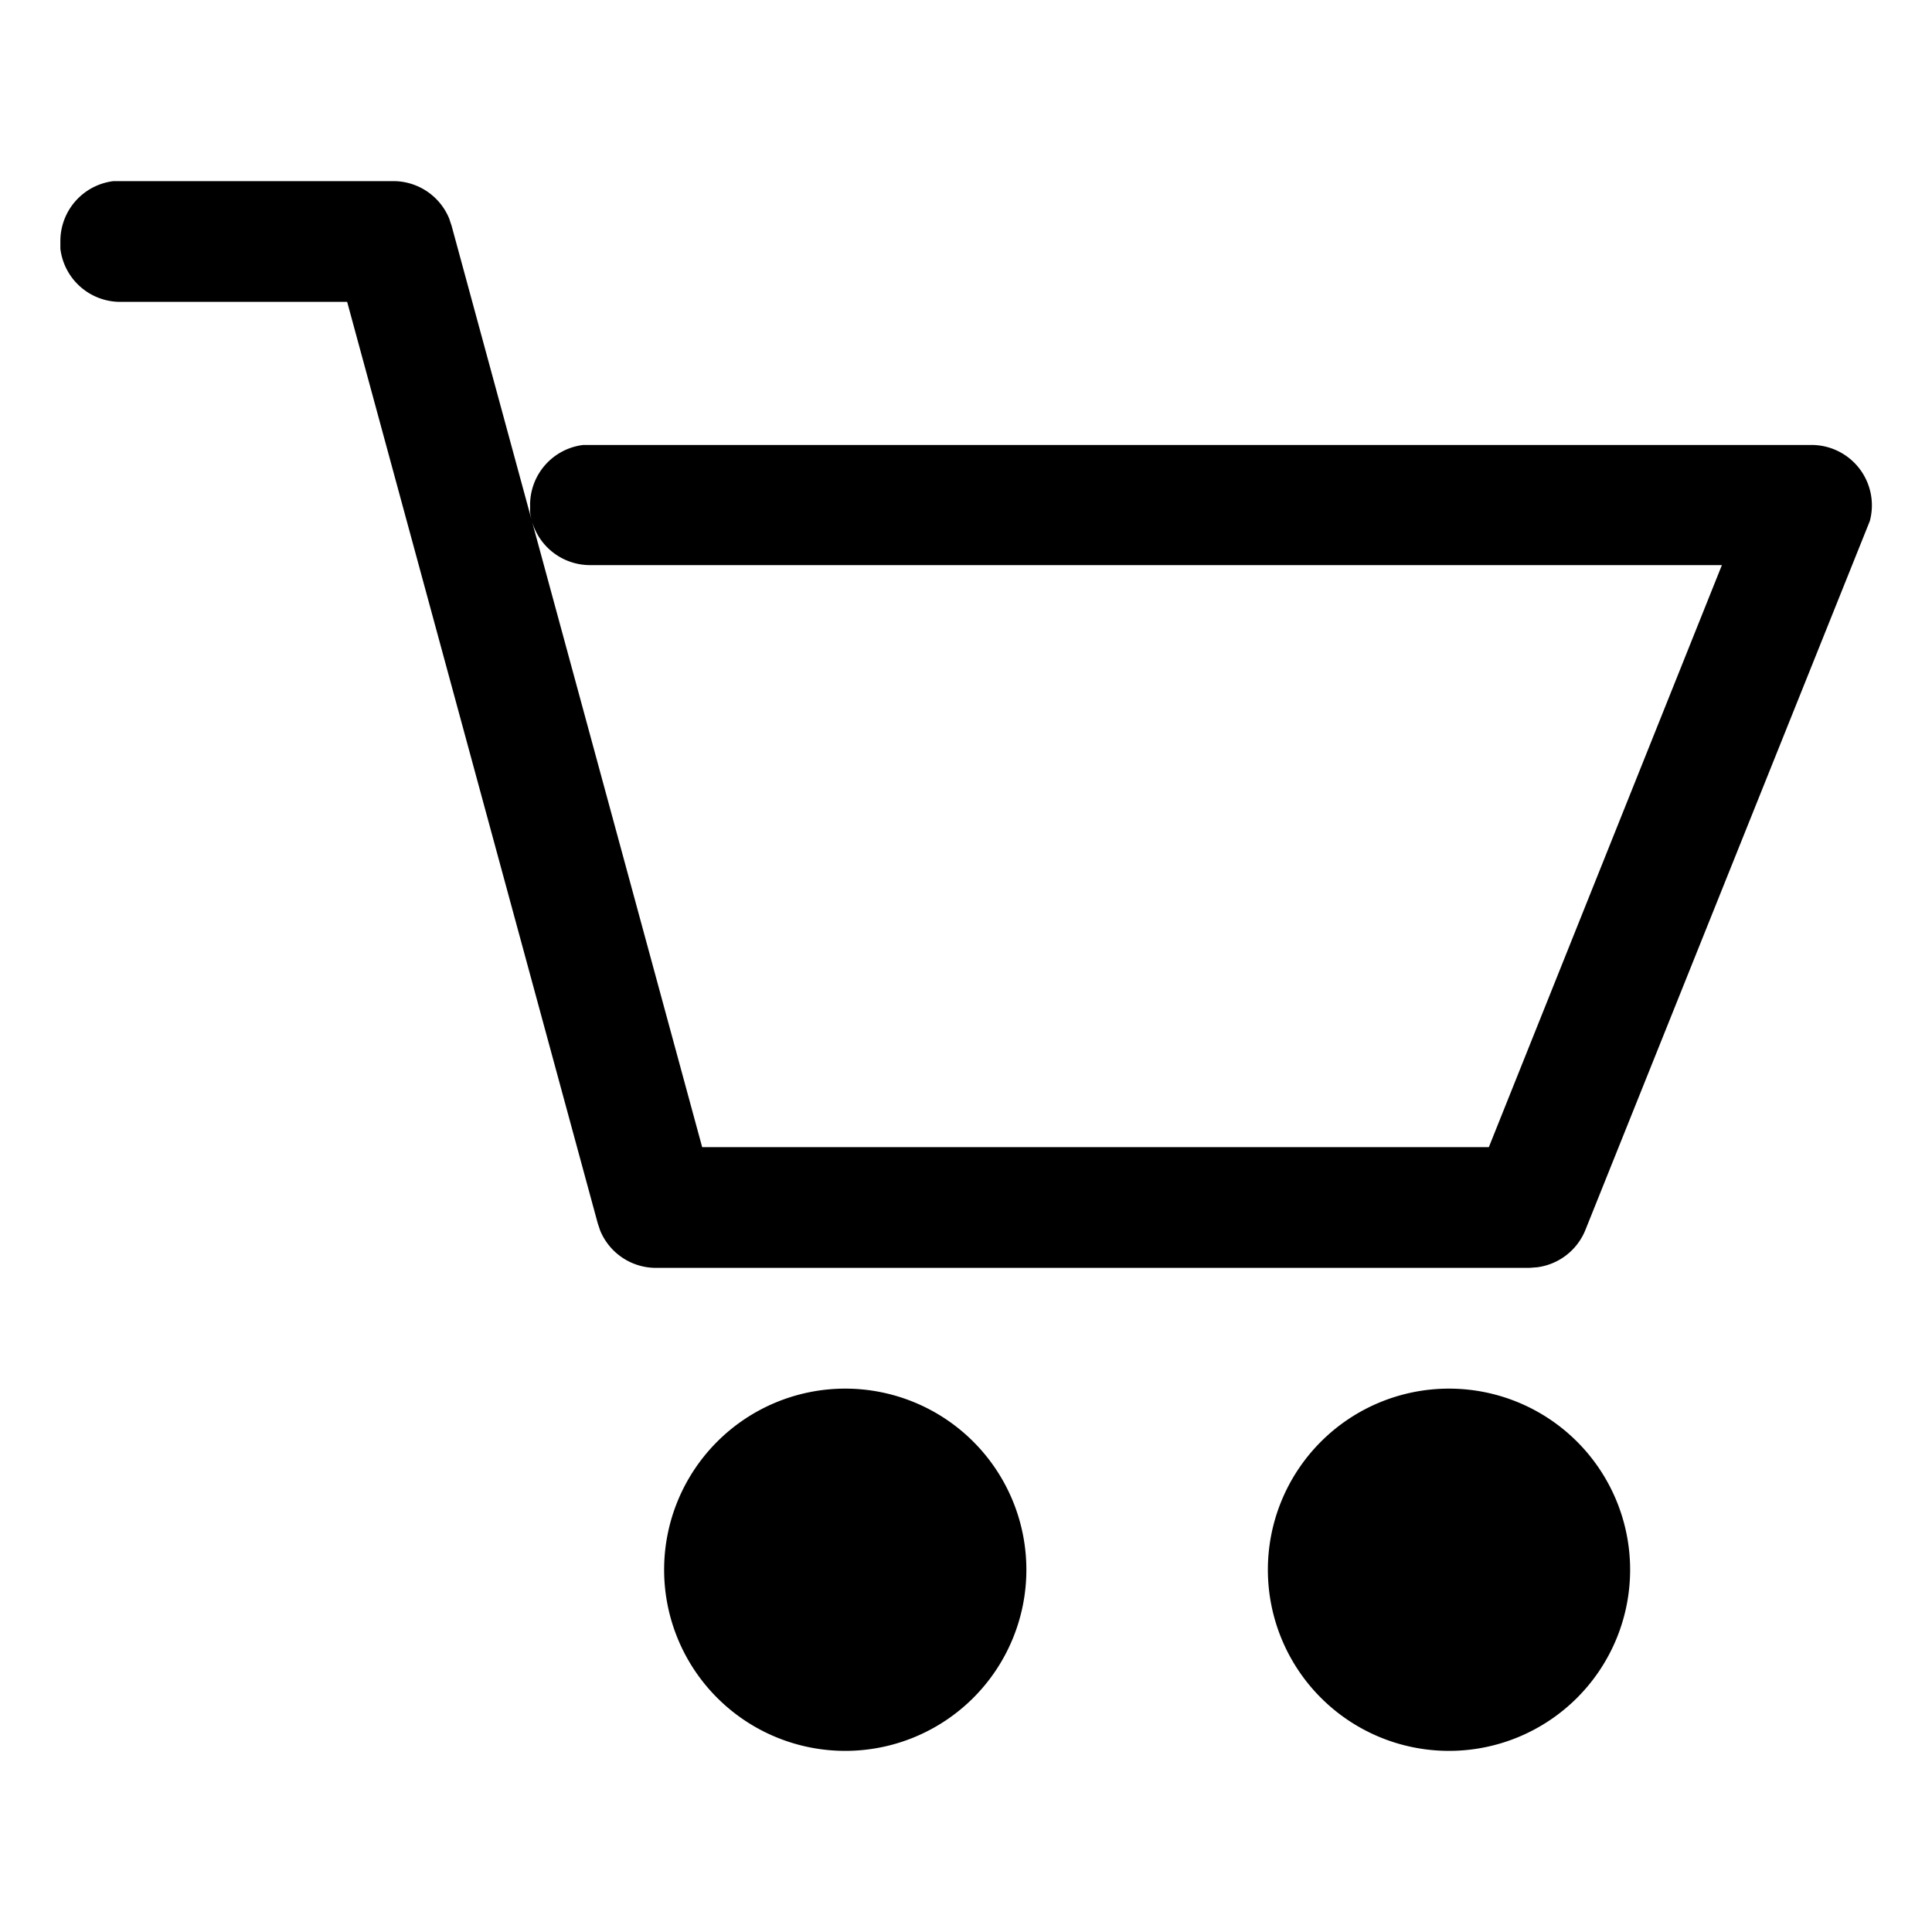 <svg viewBox="0 0 32 32" height="32" width="32" xmlns="http://www.w3.org/2000/svg"><path d="M14 23a3 3 0 110 6 3 3 0 010-6zm10 0a3 3 0 110 6 3 3 0 010-6zM6.51 3a1 1 0 01.93.62l.04.12L11.63 19h13.03l3.86-9.64H9.78a1 1 0 01-1-.88v-.12a1 1 0 01.88-.99H30a1 1 0 01.97 1.26l-.04.1-4.67 11.64a1 1 0 01-.8.62l-.13.01H10.87a1 1 0 01-.93-.62l-.04-.12L5.75 5H2a1 1 0 01-1-.88V4a1 1 0 01.88-1h4.63z" fill="black" fill-rule="nonzero"/></svg>
